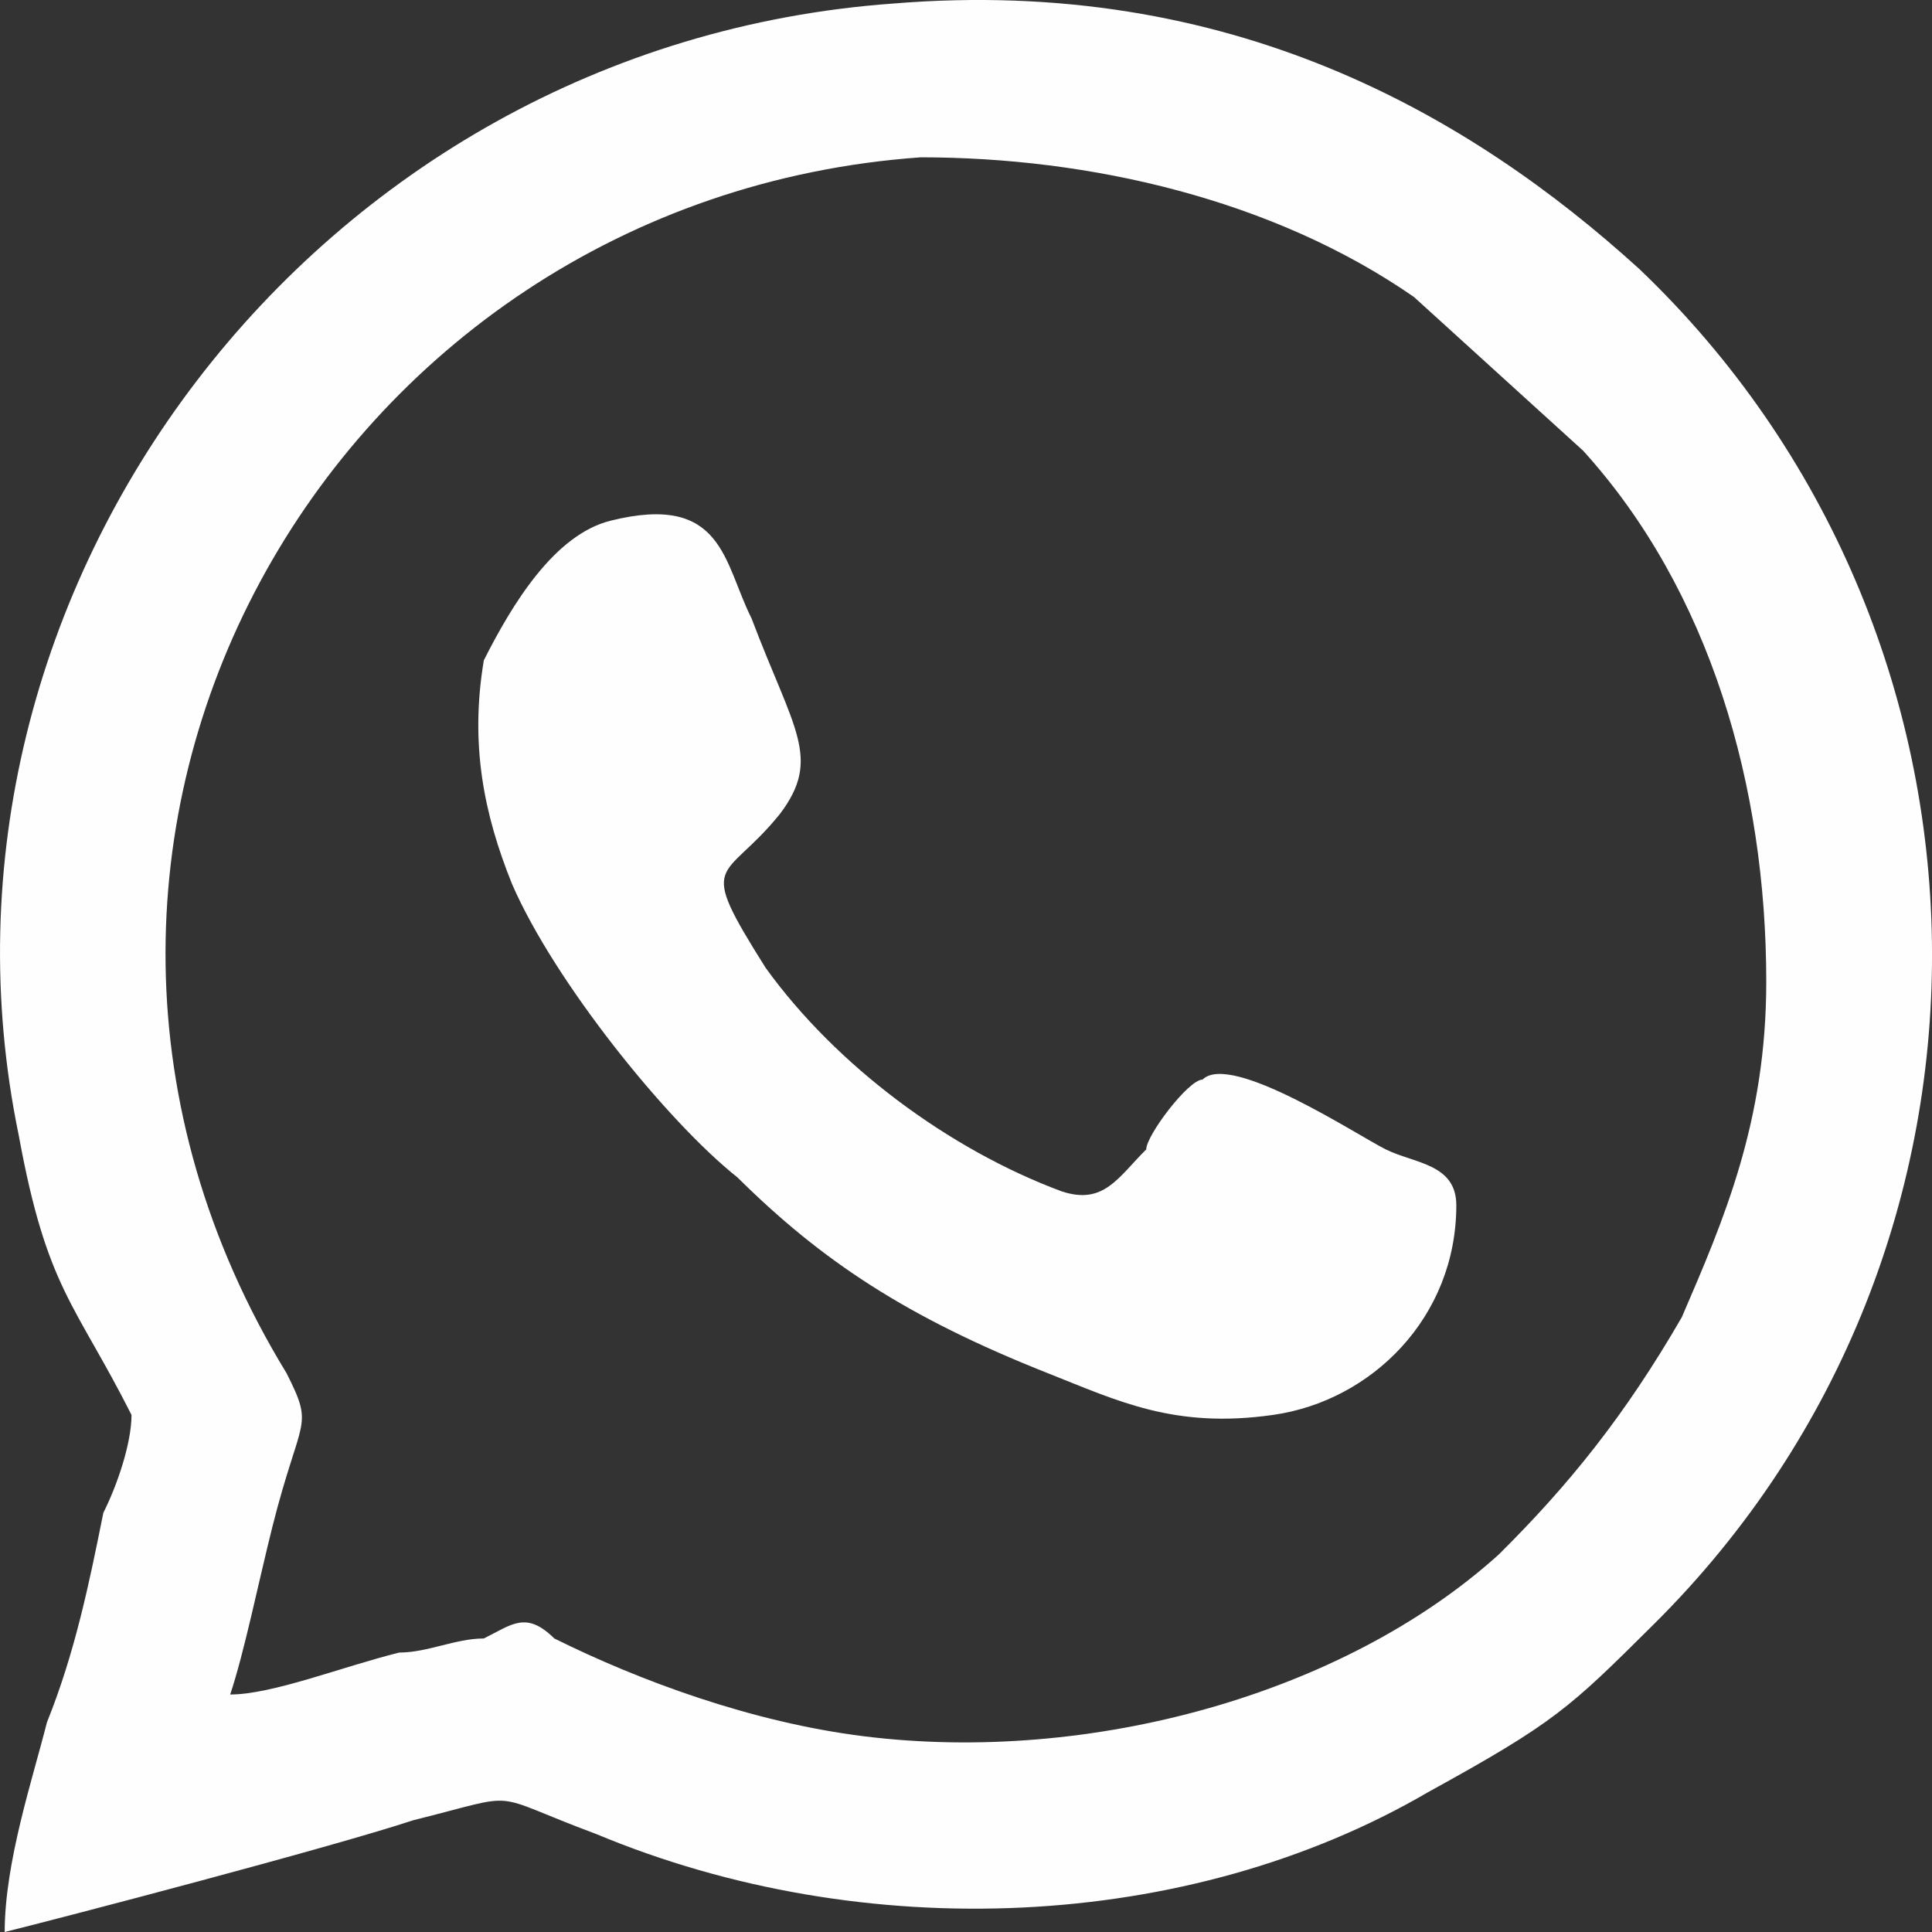 <svg width="14" height="14" viewBox="0 0 14 14" fill="none" xmlns="http://www.w3.org/2000/svg">
<rect x="0" y="0" width="14" height="14" fill="#333333" stroke="none"/>
<path fill-rule="evenodd" clip-rule="evenodd" d="M0.034 14C0.442 13.899 2.383 13.392 2.995 13.19C3.812 12.987 3.506 12.987 4.323 13.291C6.263 14.101 8.612 14 10.348 12.987C11.268 12.481 11.37 12.38 11.982 11.772C14.74 9.038 14.638 4.583 11.88 1.95C10.655 0.836 8.919 -0.177 6.468 0.026C2.281 0.33 -0.681 4.279 0.136 8.228C0.34 9.342 0.544 9.443 0.953 10.253C0.953 10.456 0.851 10.76 0.749 10.962C0.647 11.469 0.544 11.975 0.34 12.481C0.238 12.886 0.034 13.494 0.034 14ZM1.668 12.279C1.974 12.279 2.485 12.076 2.893 11.975C3.098 11.975 3.302 11.873 3.506 11.873C3.71 11.772 3.812 11.671 4.017 11.873C4.629 12.177 5.446 12.481 6.263 12.582C7.897 12.785 9.736 12.279 10.859 11.266C11.37 10.76 11.778 10.253 12.187 9.545C12.493 8.836 12.799 8.127 12.799 7.114C12.799 5.697 12.391 4.279 11.472 3.266L10.246 2.152C9.225 1.444 7.897 1.14 6.672 1.14C2.383 1.444 -0.273 6.102 2.076 9.95C2.281 10.355 2.178 10.253 1.974 11.063C1.872 11.469 1.77 11.975 1.668 12.279ZM4.425 3.773C4.017 3.874 3.71 4.38 3.506 4.785C3.404 5.393 3.506 5.899 3.71 6.405C4.017 7.114 4.834 8.127 5.344 8.532C5.957 9.139 6.57 9.545 7.591 9.95C8.102 10.152 8.51 10.355 9.225 10.253C9.94 10.152 10.553 9.545 10.553 8.734C10.553 8.431 10.246 8.431 10.042 8.329C9.838 8.228 8.919 7.621 8.714 7.823C8.612 7.823 8.306 8.228 8.306 8.329C8.102 8.532 7.999 8.734 7.693 8.633C6.876 8.329 6.059 7.722 5.548 7.013C5.038 6.203 5.242 6.405 5.651 5.899C5.957 5.494 5.753 5.292 5.446 4.481C5.242 4.076 5.242 3.57 4.425 3.773Z" fill="#FDFEFD"/>
</svg>

